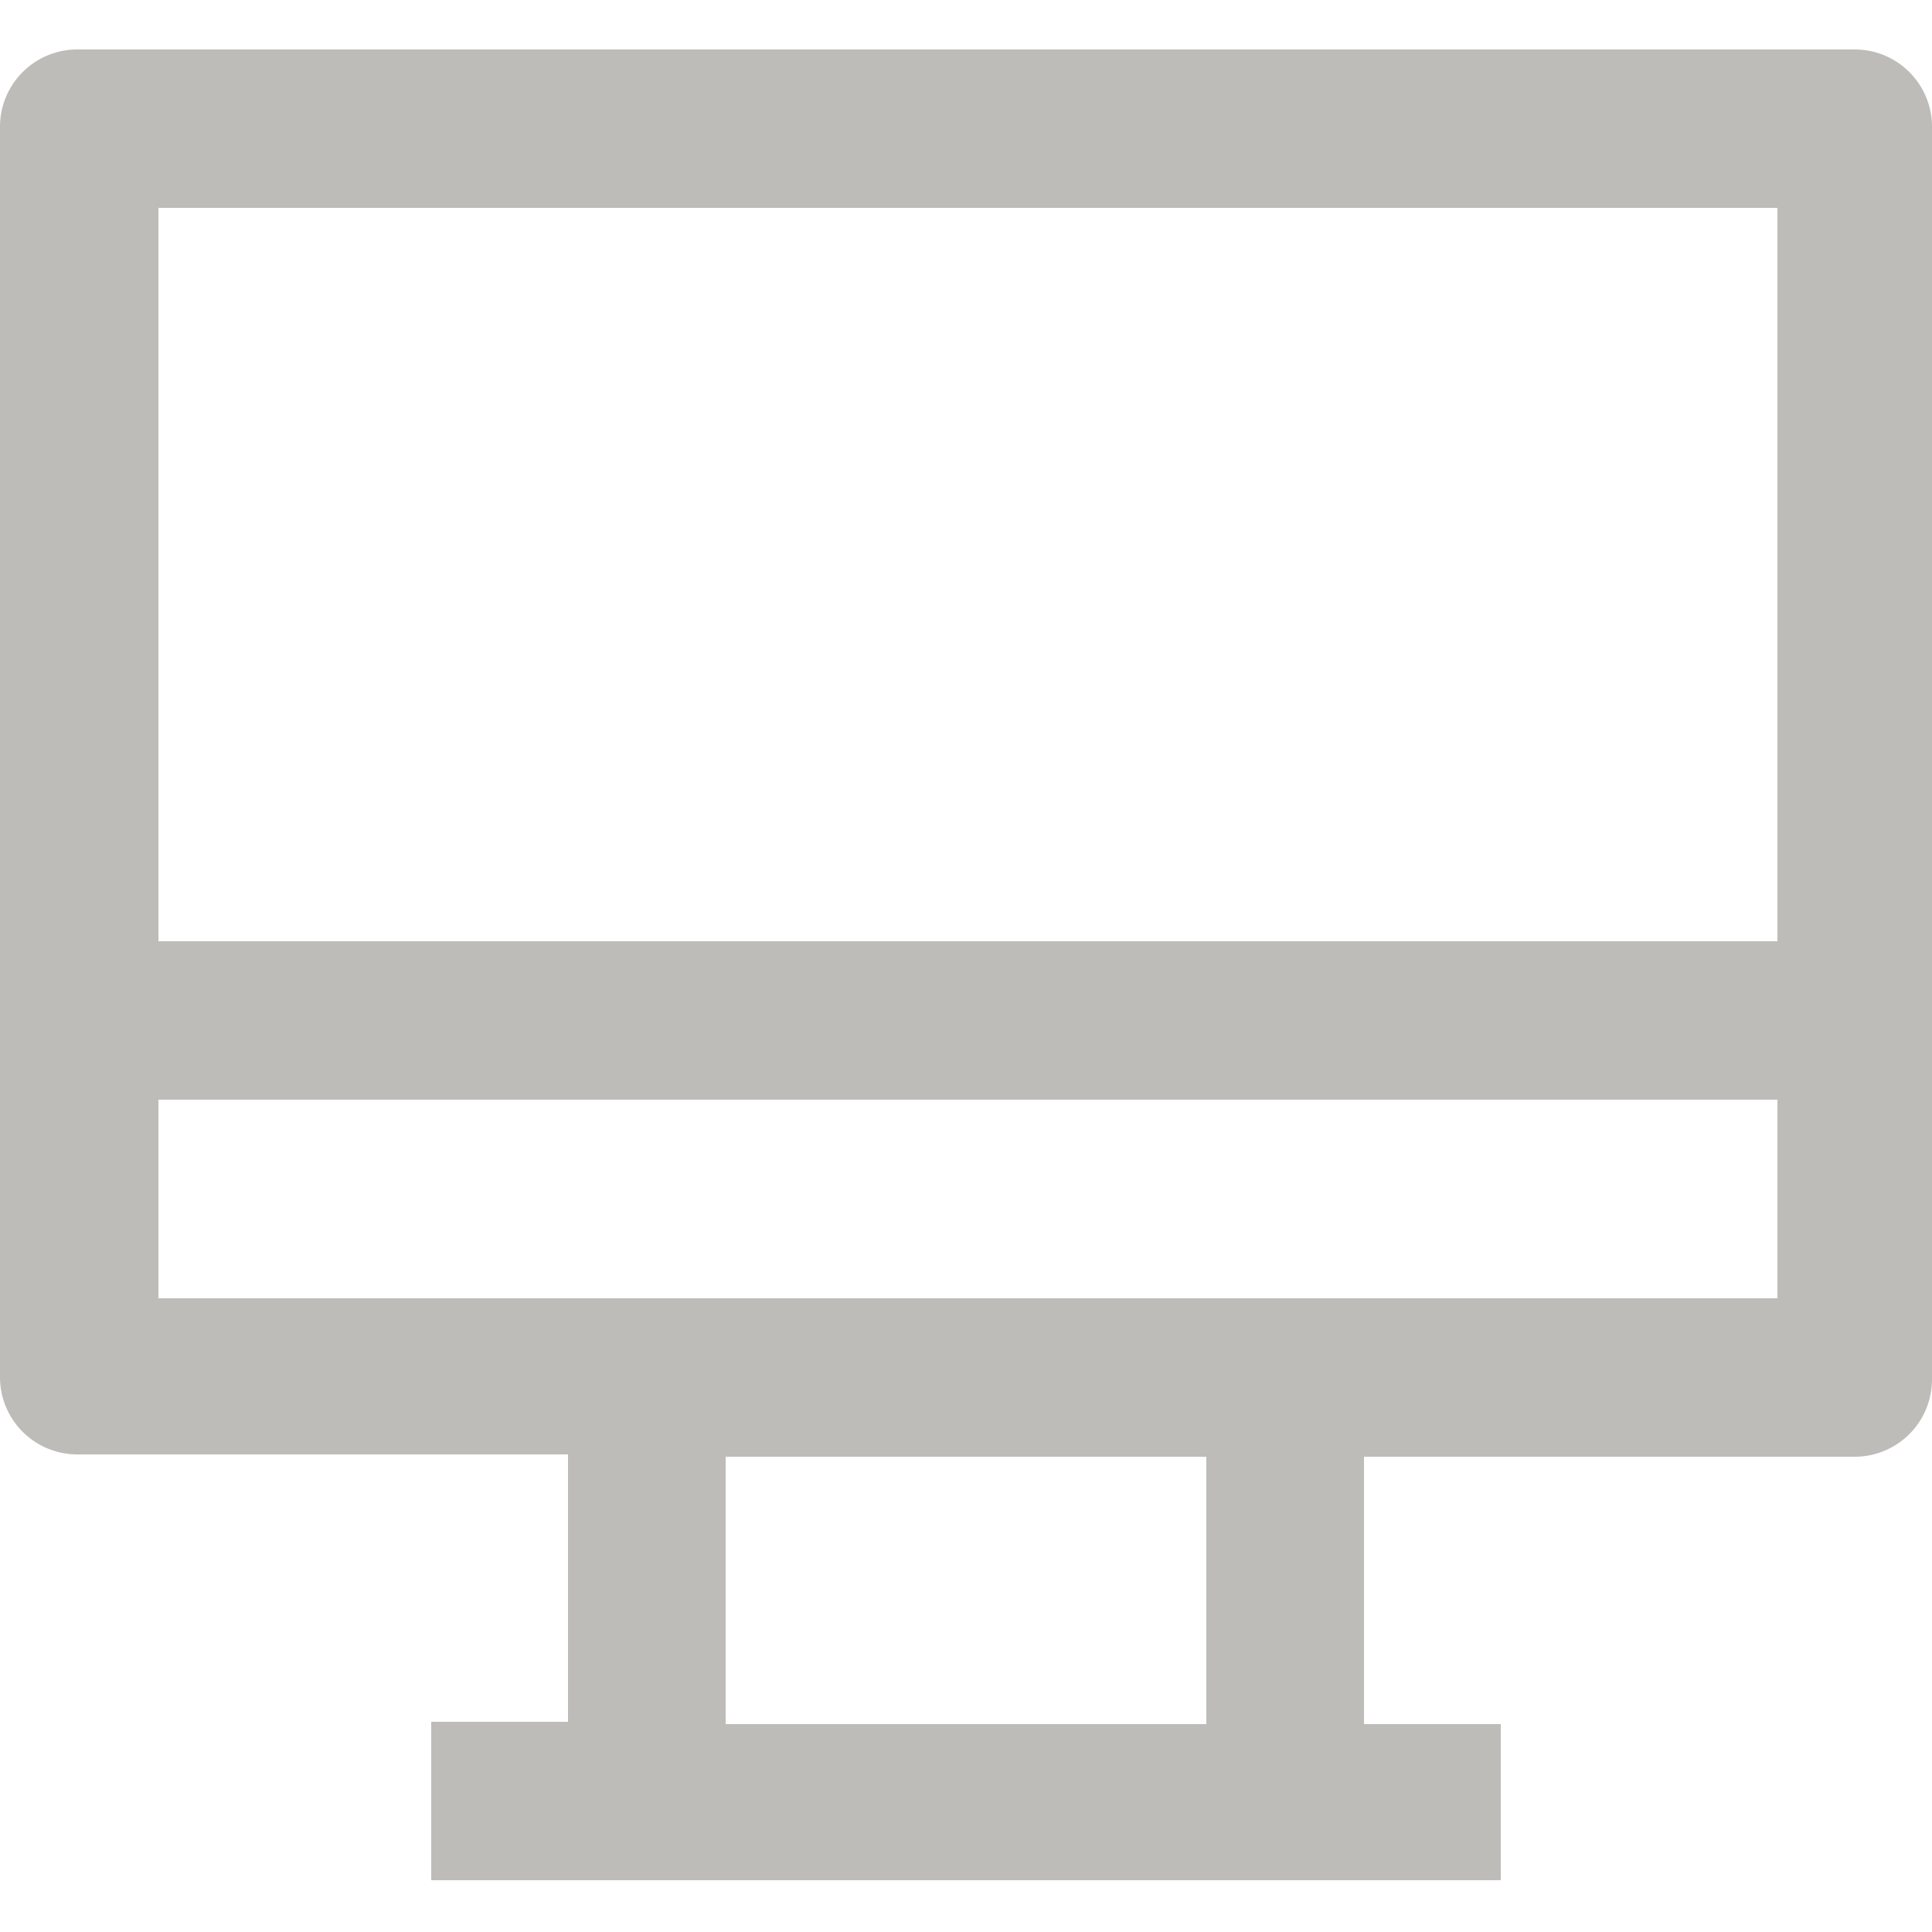 <svg xmlns="http://www.w3.org/2000/svg" viewBox="0 0 25 25"><defs><style>.cls-1{fill:#bebcb9;}</style></defs><title>Artboard 5 copy 5</title><g id="Layer_1" data-name="Layer 1"><path class="cls-1" d="M24,.64H1a1,1,0,0,0-1,1V17.82a1,1,0,0,0,1,1H7.35v3.46H5.58v2.05H19.42V22.31H17.65V18.85H24a1,1,0,0,0,1-1V1.66A1,1,0,0,0,24,.64ZM23,2.69v9.49H2.05V2.69ZM15.61,22.31H9.39V18.85h6.22Zm1-5.51H2.05V14.23H23V16.8Z"/></g></svg>